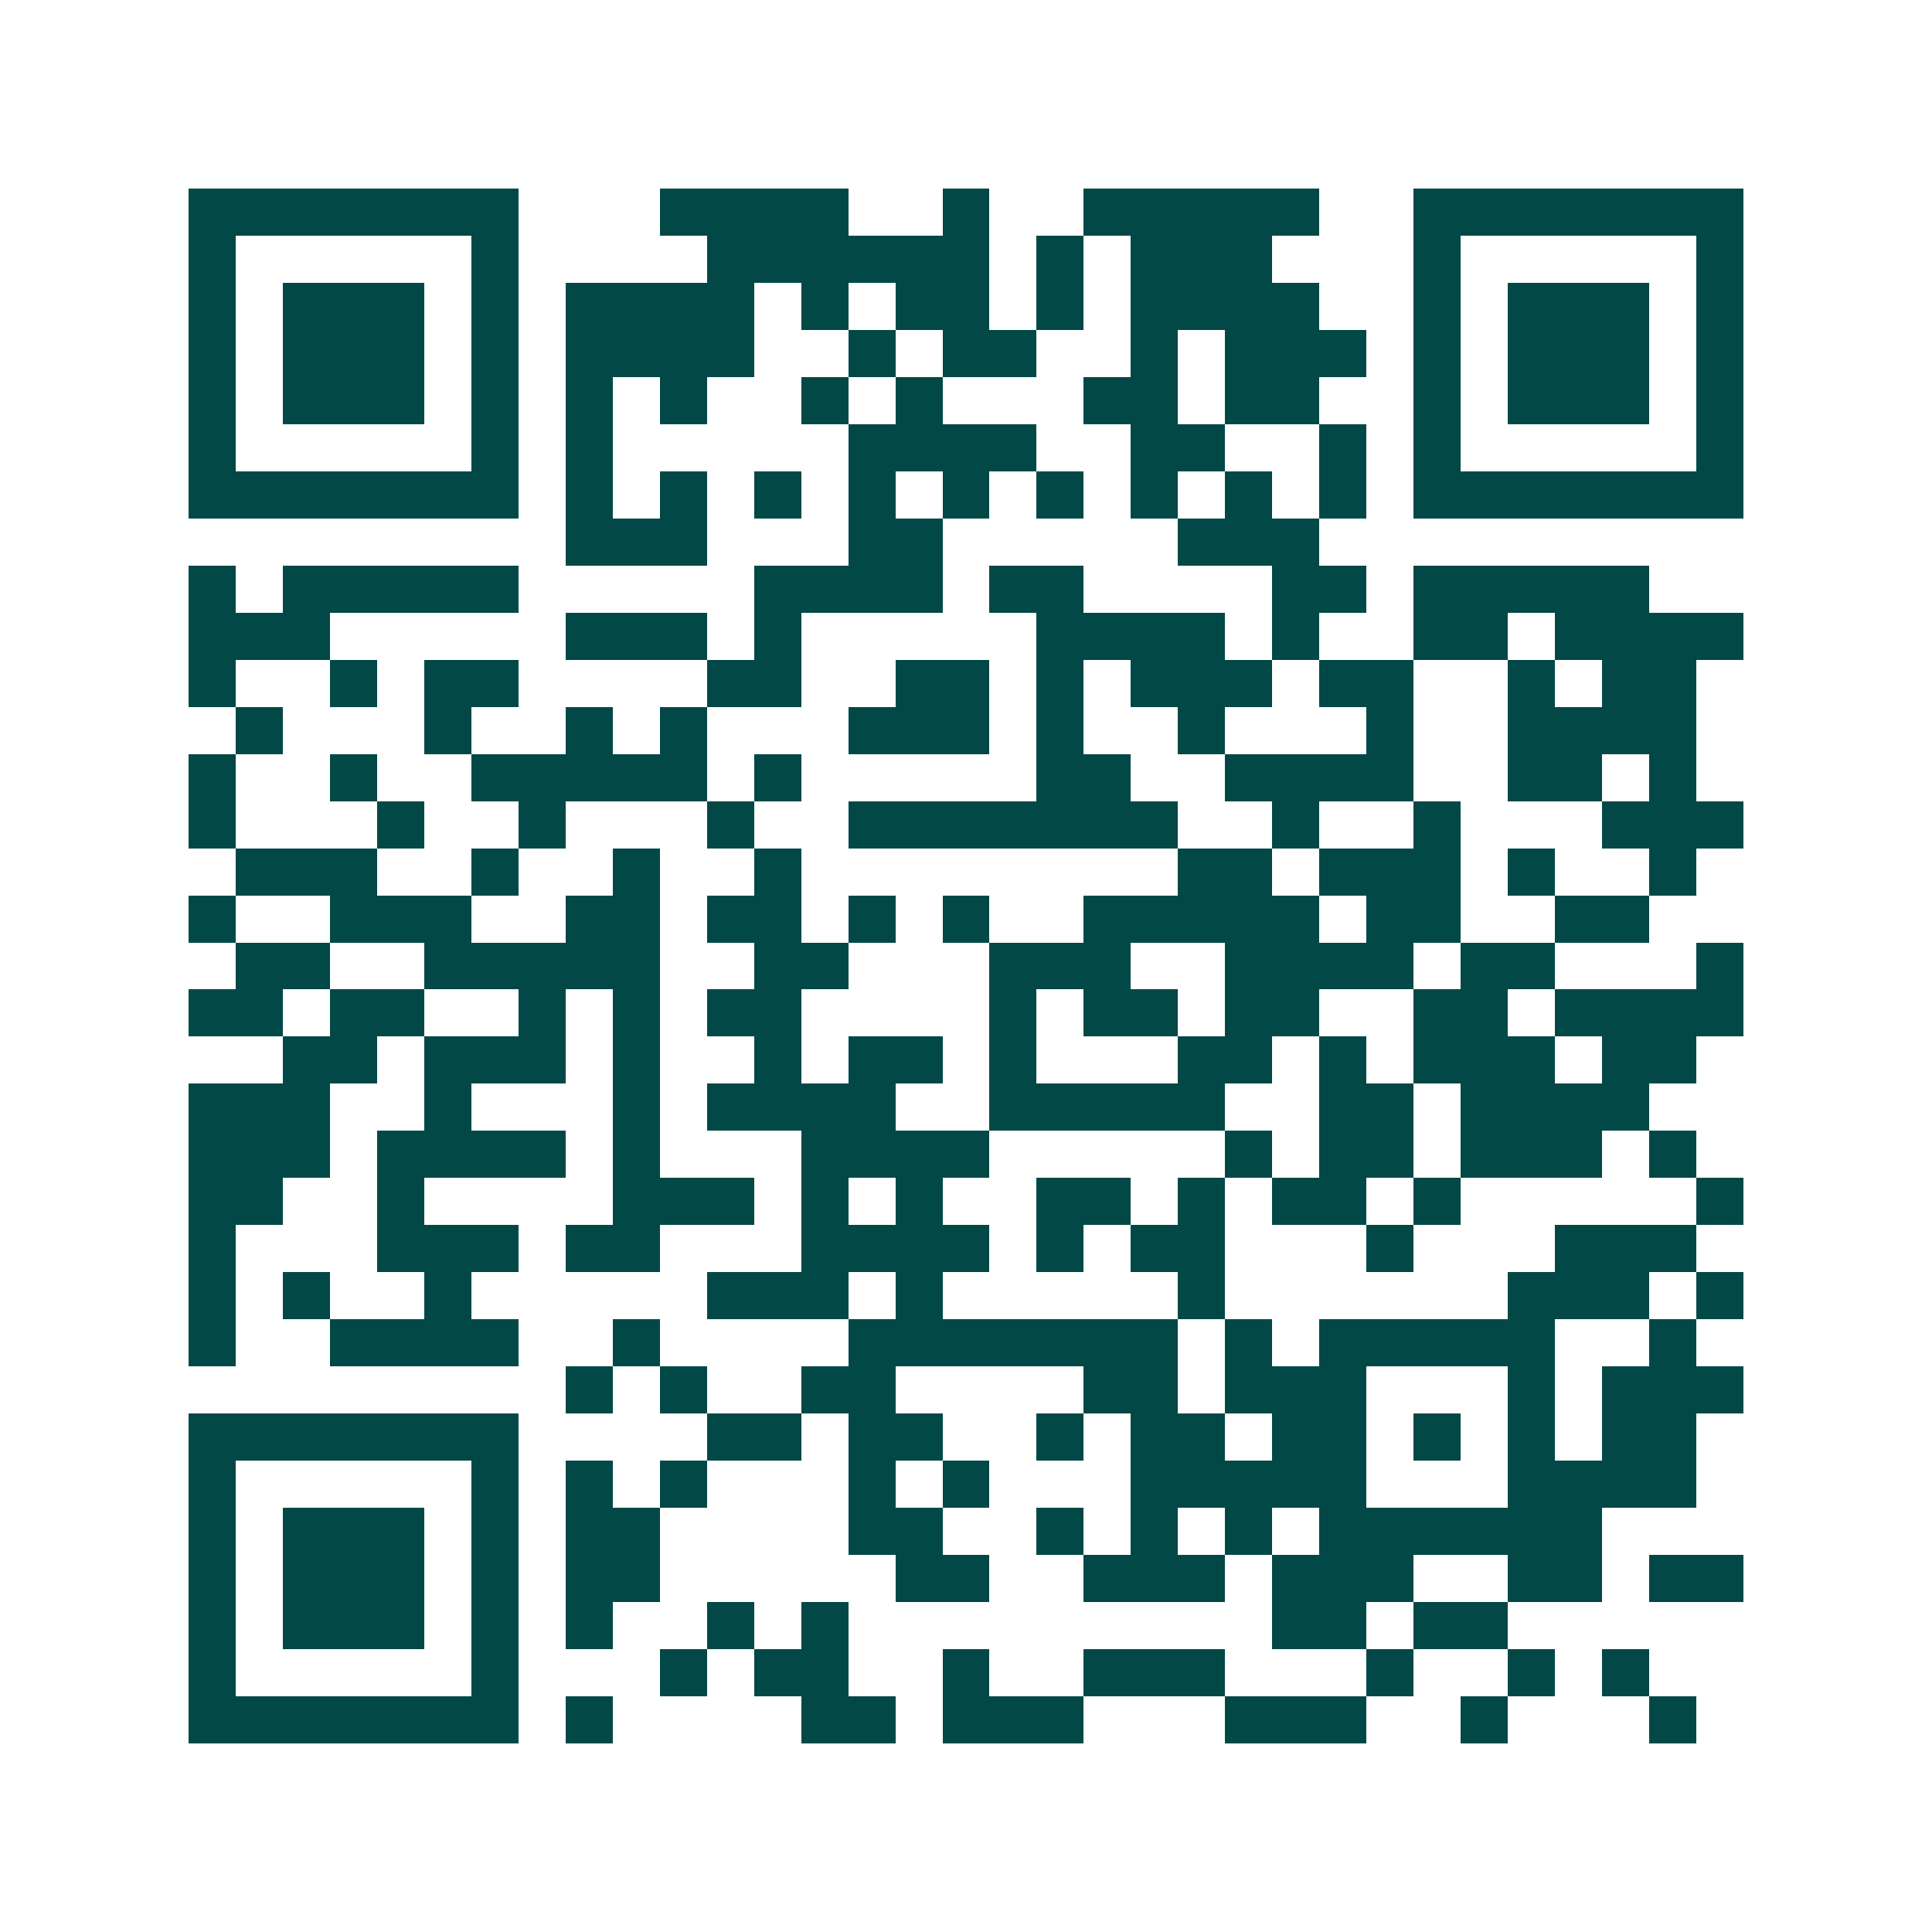 <svg xmlns="http://www.w3.org/2000/svg" width="200" height="200" viewBox="0 0 41 41" shape-rendering="crispEdges"><path fill="#ffffff" d="M0 0h41v41H0z"/><path stroke="#014847" d="M4 4.5h7m3 0h4m2 0h1m2 0h5m2 0h7M4 5.5h1m5 0h1m4 0h6m1 0h1m1 0h3m3 0h1m5 0h1M4 6.5h1m1 0h3m1 0h1m1 0h4m1 0h1m1 0h2m1 0h1m1 0h4m2 0h1m1 0h3m1 0h1M4 7.5h1m1 0h3m1 0h1m1 0h4m2 0h1m1 0h2m2 0h1m1 0h3m1 0h1m1 0h3m1 0h1M4 8.5h1m1 0h3m1 0h1m1 0h1m1 0h1m2 0h1m1 0h1m3 0h2m1 0h2m2 0h1m1 0h3m1 0h1M4 9.5h1m5 0h1m1 0h1m5 0h4m2 0h2m2 0h1m1 0h1m5 0h1M4 10.5h7m1 0h1m1 0h1m1 0h1m1 0h1m1 0h1m1 0h1m1 0h1m1 0h1m1 0h1m1 0h7M12 11.5h3m3 0h2m5 0h3M4 12.5h1m1 0h5m5 0h4m1 0h2m4 0h2m1 0h5M4 13.5h3m5 0h3m1 0h1m5 0h4m1 0h1m2 0h2m1 0h4M4 14.5h1m2 0h1m1 0h2m4 0h2m2 0h2m1 0h1m1 0h3m1 0h2m2 0h1m1 0h2M5 15.5h1m3 0h1m2 0h1m1 0h1m3 0h3m1 0h1m2 0h1m3 0h1m2 0h4M4 16.5h1m2 0h1m2 0h5m1 0h1m5 0h2m2 0h4m2 0h2m1 0h1M4 17.5h1m3 0h1m2 0h1m3 0h1m2 0h7m2 0h1m2 0h1m3 0h3M5 18.5h3m2 0h1m2 0h1m2 0h1m8 0h2m1 0h3m1 0h1m2 0h1M4 19.5h1m2 0h3m2 0h2m1 0h2m1 0h1m1 0h1m2 0h5m1 0h2m2 0h2M5 20.5h2m2 0h5m2 0h2m3 0h3m2 0h4m1 0h2m3 0h1M4 21.5h2m1 0h2m2 0h1m1 0h1m1 0h2m4 0h1m1 0h2m1 0h2m2 0h2m1 0h4M6 22.5h2m1 0h3m1 0h1m2 0h1m1 0h2m1 0h1m3 0h2m1 0h1m1 0h3m1 0h2M4 23.5h3m2 0h1m3 0h1m1 0h4m2 0h5m2 0h2m1 0h4M4 24.5h3m1 0h4m1 0h1m3 0h4m5 0h1m1 0h2m1 0h3m1 0h1M4 25.5h2m2 0h1m4 0h3m1 0h1m1 0h1m2 0h2m1 0h1m1 0h2m1 0h1m5 0h1M4 26.5h1m3 0h3m1 0h2m3 0h4m1 0h1m1 0h2m3 0h1m3 0h3M4 27.5h1m1 0h1m2 0h1m5 0h3m1 0h1m5 0h1m6 0h3m1 0h1M4 28.5h1m2 0h4m2 0h1m4 0h7m1 0h1m1 0h5m2 0h1M12 29.5h1m1 0h1m2 0h2m4 0h2m1 0h3m3 0h1m1 0h3M4 30.5h7m4 0h2m1 0h2m2 0h1m1 0h2m1 0h2m1 0h1m1 0h1m1 0h2M4 31.5h1m5 0h1m1 0h1m1 0h1m3 0h1m1 0h1m3 0h5m3 0h4M4 32.5h1m1 0h3m1 0h1m1 0h2m4 0h2m2 0h1m1 0h1m1 0h1m1 0h6M4 33.5h1m1 0h3m1 0h1m1 0h2m5 0h2m2 0h3m1 0h3m2 0h2m1 0h2M4 34.5h1m1 0h3m1 0h1m1 0h1m2 0h1m1 0h1m9 0h2m1 0h2M4 35.5h1m5 0h1m3 0h1m1 0h2m2 0h1m2 0h3m3 0h1m2 0h1m1 0h1M4 36.5h7m1 0h1m4 0h2m1 0h3m3 0h3m2 0h1m3 0h1"/></svg>
